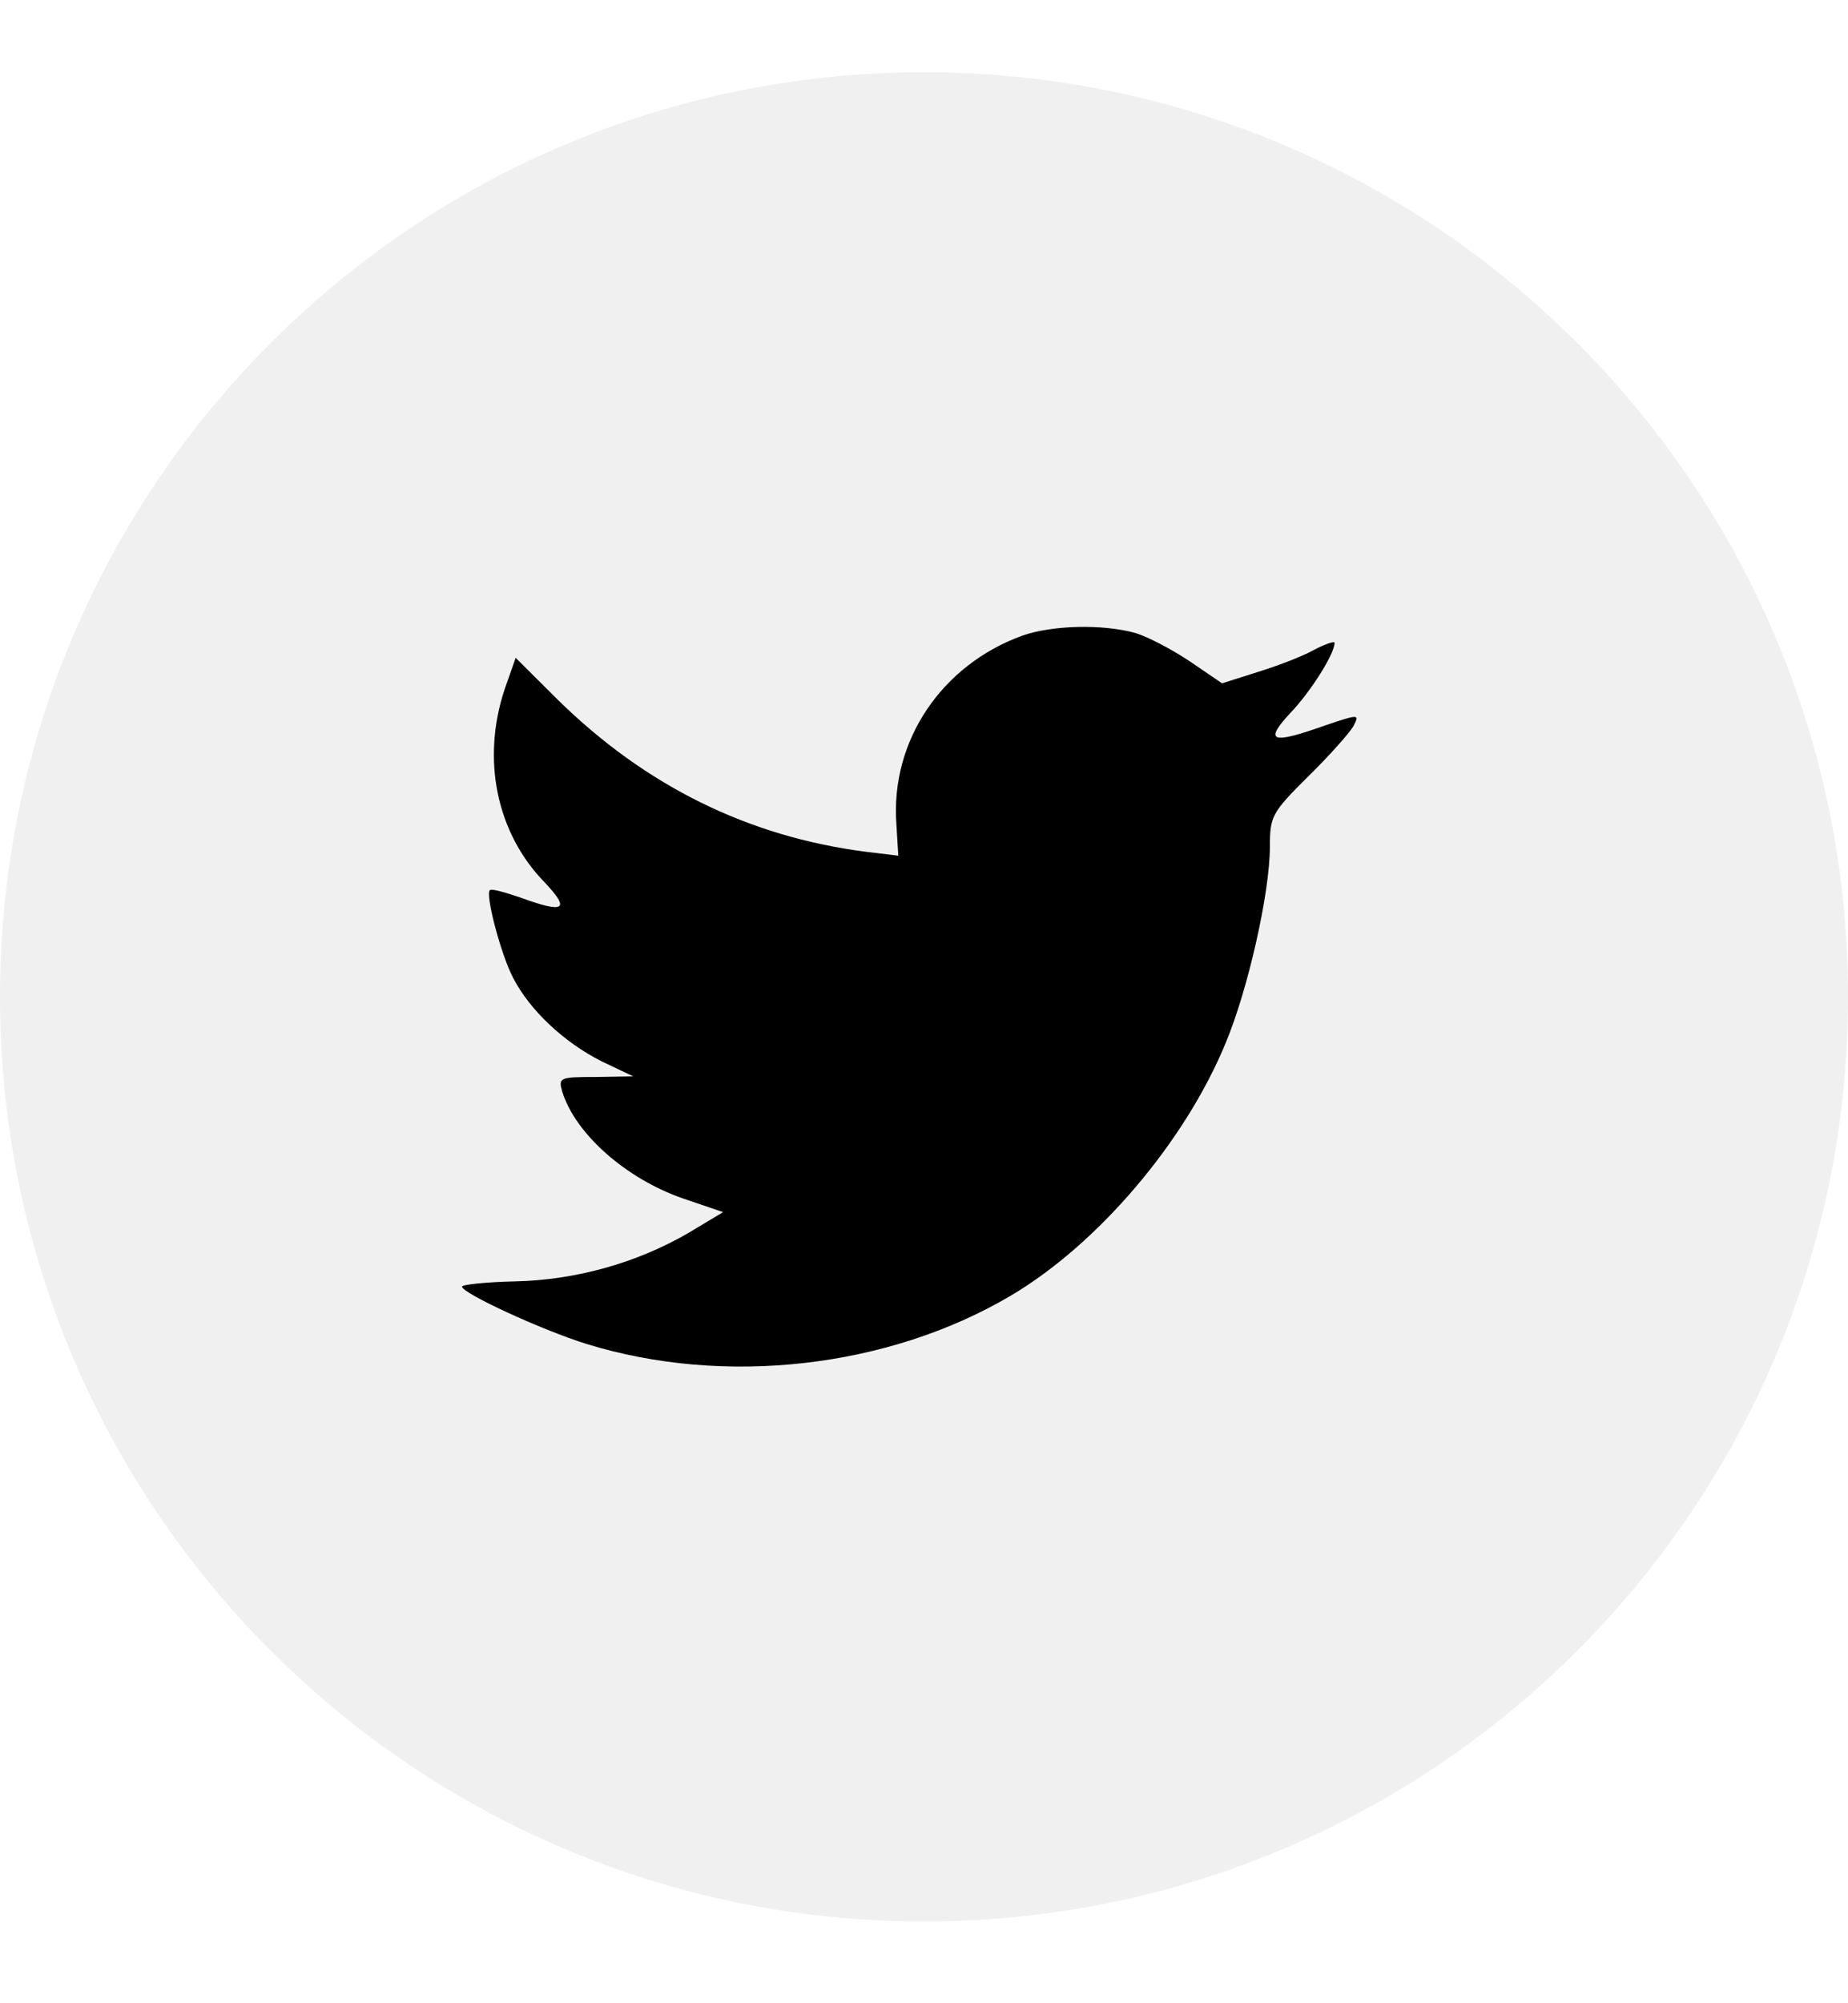 <svg width="24" height="26" viewBox="0 0 24 26" fill="none" xmlns="http://www.w3.org/2000/svg">
<g id="Social Icons">
<path id="BG" opacity="0.1" fill-rule="evenodd" clip-rule="evenodd" d="M0 12.938C0 6.31 5.373 0.938 12 0.938C18.627 0.938 24 6.31 24 12.938C24 19.565 18.627 24.938 12 24.938C5.373 24.938 0 19.565 0 12.938Z" fill="black" fill-opacity="0.6"/>
<path id="Path" fill-rule="evenodd" clip-rule="evenodd" d="M11.641 10.691L11.666 11.106L11.246 11.055C9.718 10.86 8.384 10.199 7.251 9.089L6.697 8.538L6.554 8.945C6.252 9.852 6.445 10.809 7.074 11.453C7.41 11.809 7.335 11.86 6.755 11.648C6.554 11.58 6.378 11.529 6.361 11.555C6.302 11.614 6.504 12.385 6.663 12.69C6.881 13.114 7.326 13.529 7.813 13.775L8.224 13.97L7.738 13.978C7.267 13.978 7.251 13.987 7.301 14.165C7.469 14.716 8.132 15.3 8.871 15.555L9.391 15.732L8.938 16.004C8.266 16.393 7.477 16.614 6.688 16.631C6.311 16.639 6 16.673 6 16.699C6 16.783 7.024 17.258 7.62 17.444C9.408 17.995 11.531 17.758 13.126 16.817C14.259 16.148 15.393 14.817 15.921 13.529C16.207 12.843 16.492 11.589 16.492 10.987C16.492 10.597 16.517 10.546 16.987 10.08C17.264 9.809 17.525 9.513 17.575 9.428C17.659 9.267 17.651 9.267 17.222 9.411C16.509 9.665 16.408 9.631 16.761 9.25C17.021 8.979 17.332 8.487 17.332 8.343C17.332 8.318 17.206 8.36 17.063 8.436C16.912 8.521 16.576 8.648 16.324 8.725L15.871 8.869L15.46 8.589C15.233 8.436 14.914 8.267 14.746 8.216C14.318 8.097 13.664 8.114 13.277 8.25C12.228 8.631 11.565 9.614 11.641 10.691Z" fill="black"/>
</g>
</svg>
